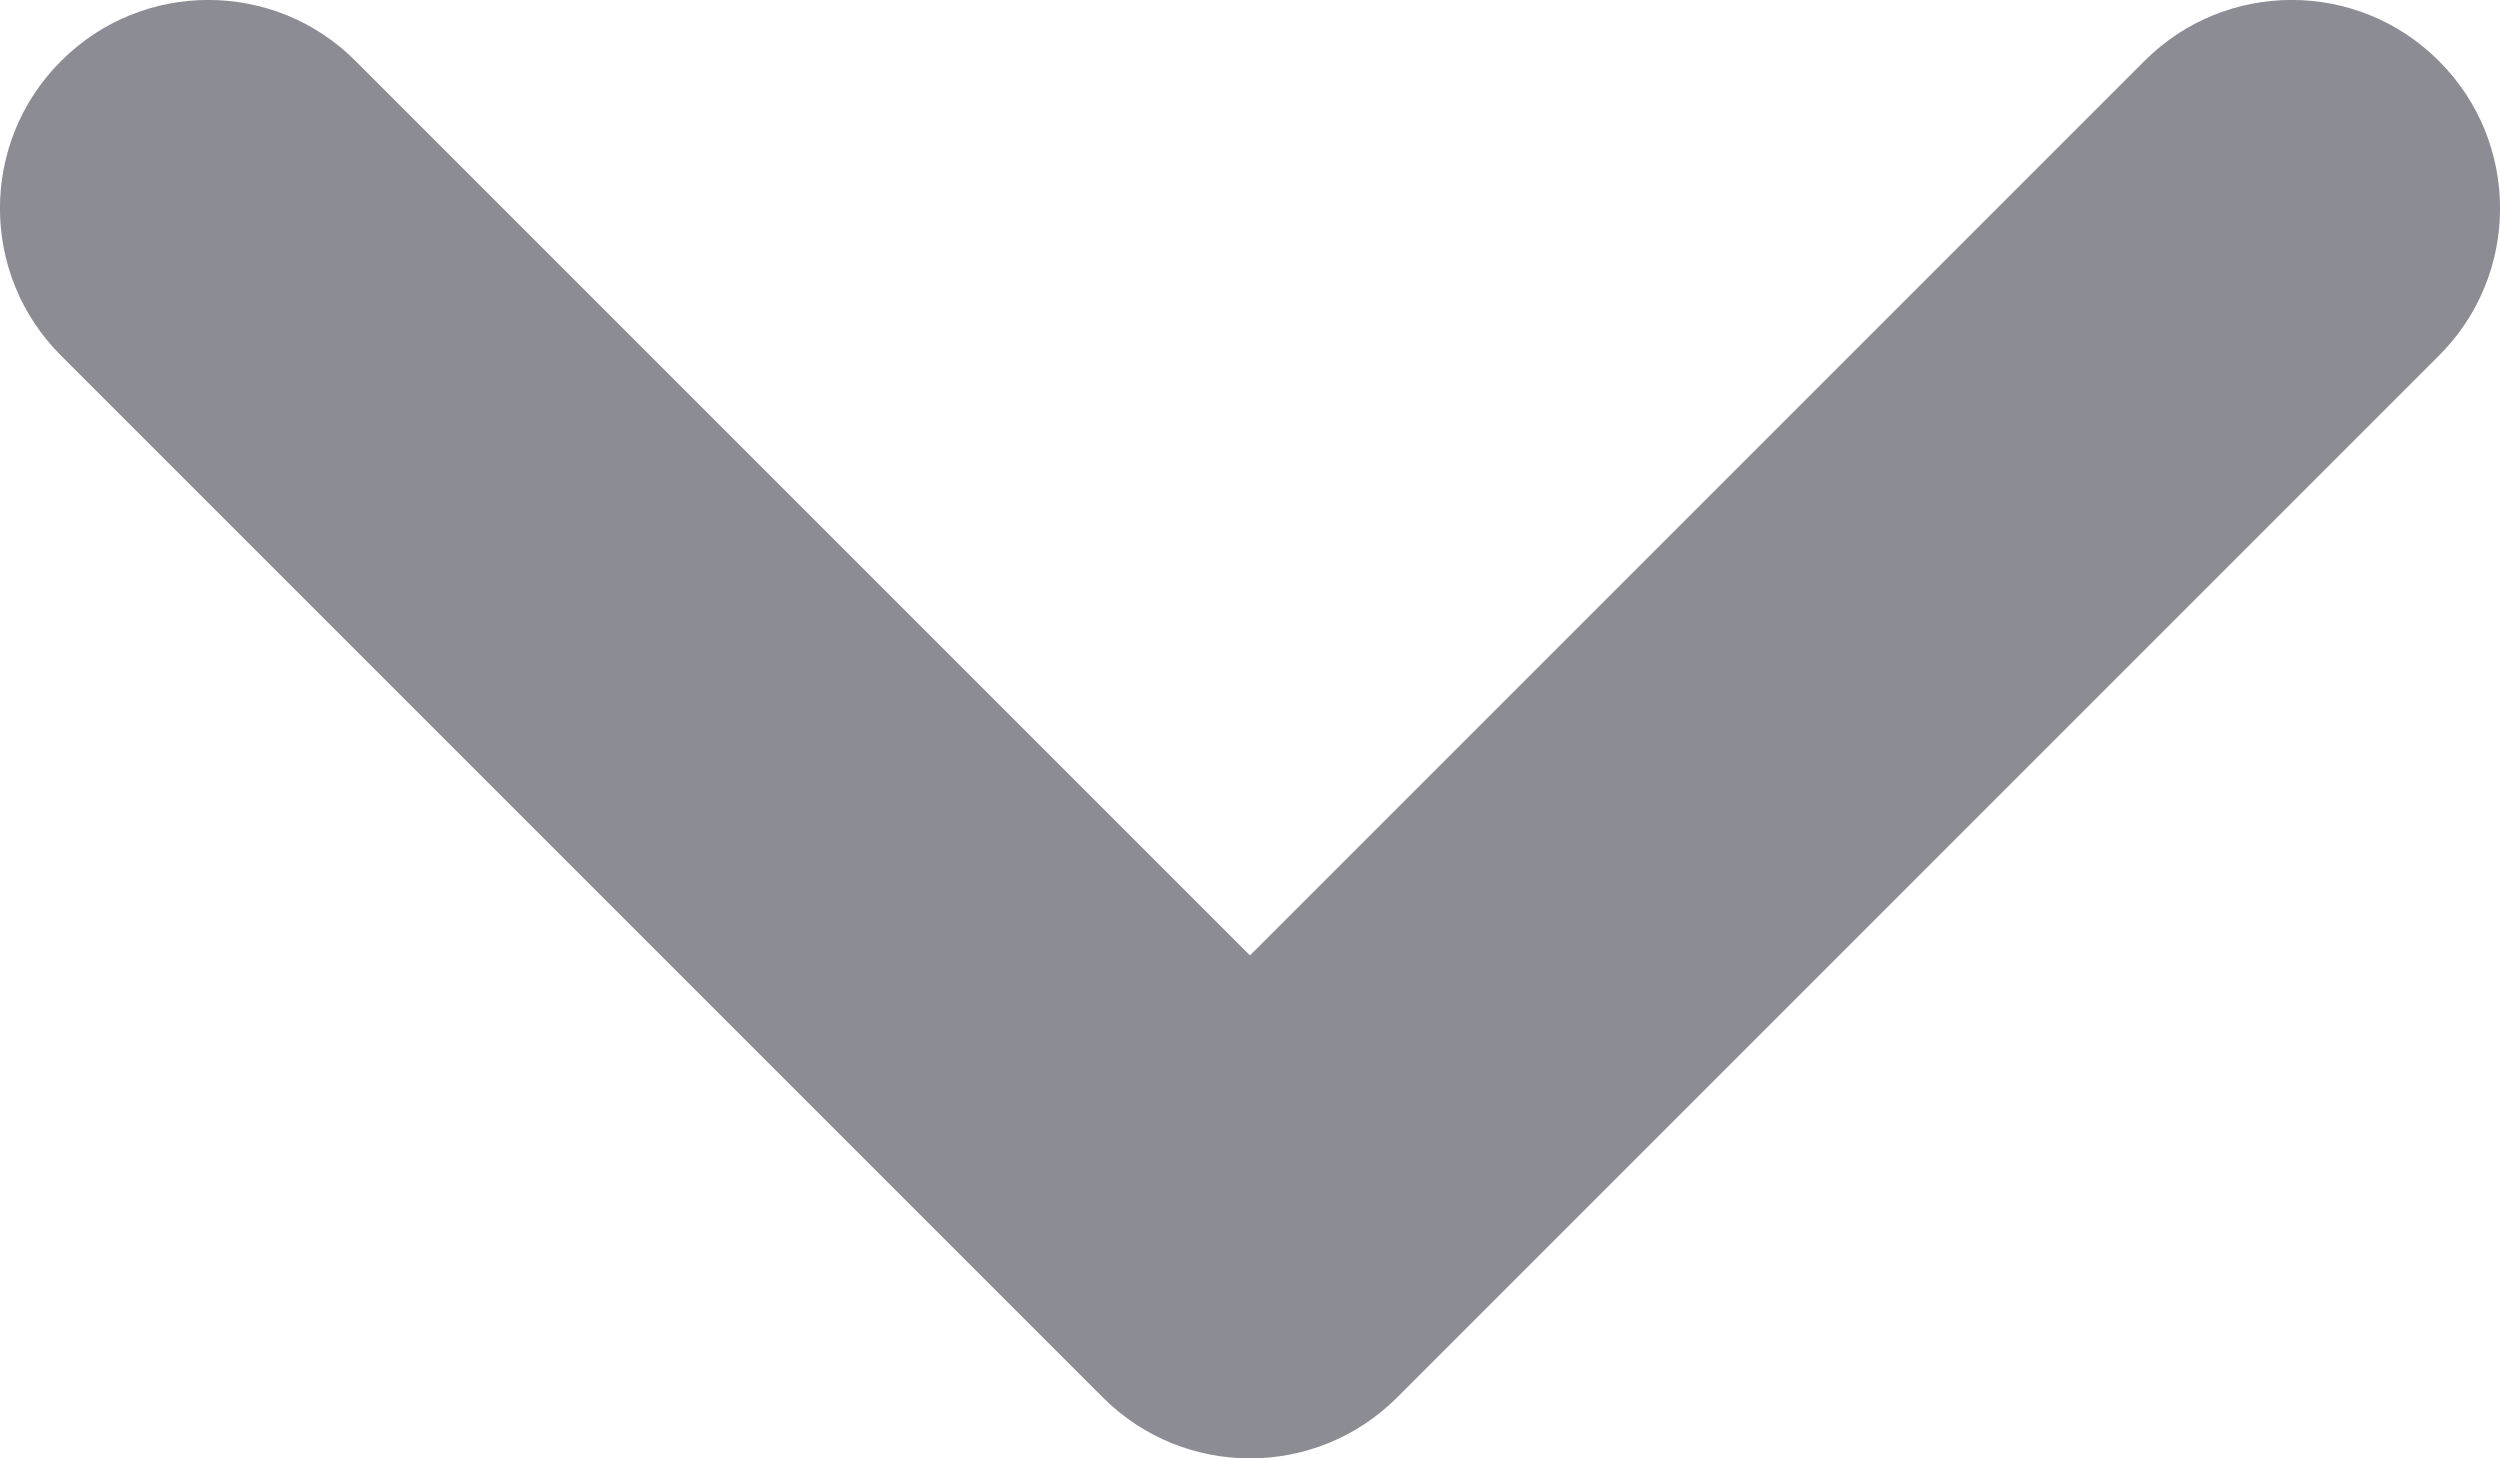 <?xml version="1.0" encoding="UTF-8"?>
<svg width="12px" height="7px" viewBox="0 0 12 7" version="1.1" xmlns="http://www.w3.org/2000/svg" xmlns:xlink="http://www.w3.org/1999/xlink">
    <!-- Generator: Sketch 56 (81588) - https://sketch.com -->
    <title>Icon/Caret-Down-Mobile-icon</title>
    <desc>Created with Sketch.</desc>
    <g id="Icon/Caret-Down-Mobile-icon" stroke="none" stroke-width="1" fill="none" fill-rule="evenodd">
        <path d="M1.707,0.293 C1.317,-0.098 0.683,-0.098 0.293,0.293 C-0.098,0.683 -0.098,1.317 0.293,1.707 L5.293,6.707 C5.683,7.098 6.317,7.098 6.707,6.707 L11.707,1.707 C12.098,1.317 12.098,0.683 11.707,0.293 C11.317,-0.098 10.683,-0.098 10.293,0.293 L6,4.586 L1.707,0.293 Z" id="Path-11" fill="#8C8C94" fill-rule="nonzero"></path>
    </g>
</svg>